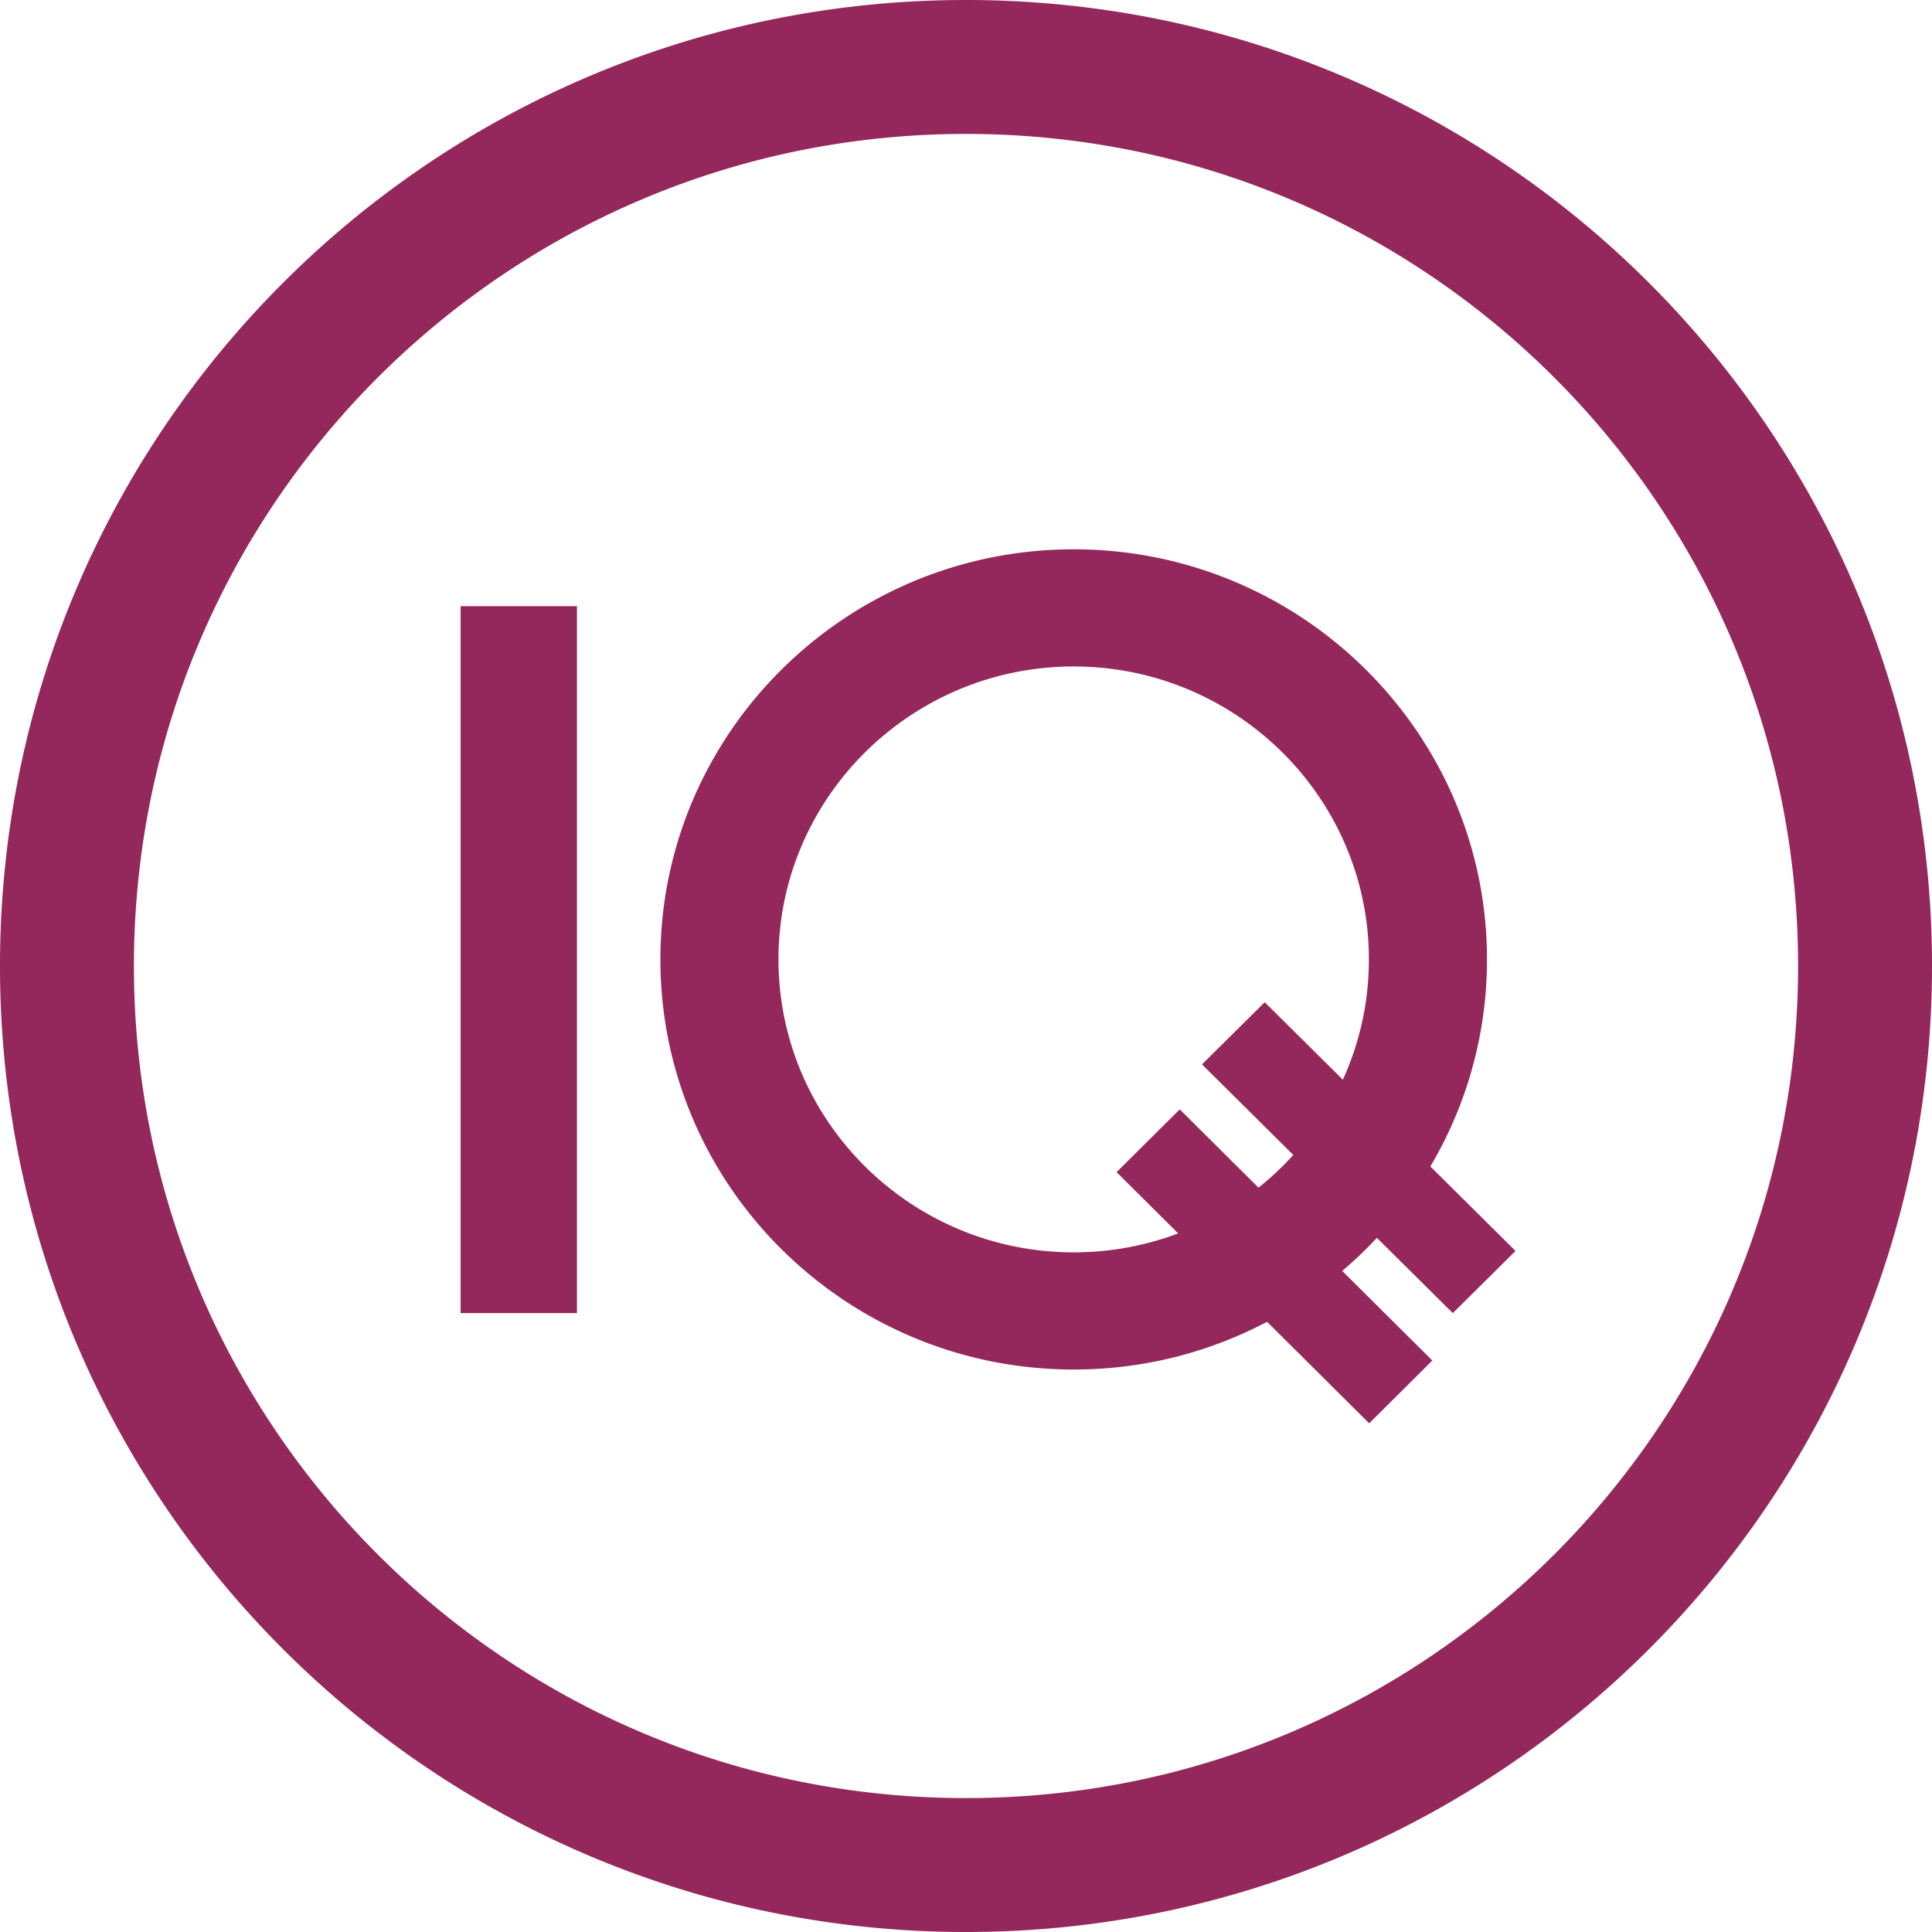 <svg height="2500" width="2500" xmlns="http://www.w3.org/2000/svg" viewBox="0 0 8800 8800"><path d="M4400 0c2430.053 0 4400 1969.947 4400 4400S6830.053 8800 4400 8800 0 6830.053 0 4400 1969.947 0 4400 0zm0 610c-514.045 0-1012.752 102.05-1475.052 297.587-449.986 190.328-859.174 466.77-1204.883 812.478-345.708 345.709-622.15 754.897-812.478 1204.883C712.05 3387.248 610 3885.955 610 4400s102.05 1012.752 297.587 1475.052c190.328 449.986 466.77 859.174 812.478 1204.883 345.709 345.708 754.897 622.15 1204.883 812.478C3387.248 8087.95 3885.955 8190 4400 8190s1012.752-102.05 1475.052-297.587c449.986-190.328 859.174-466.77 1204.883-812.478 345.708-345.709 622.15-754.897 812.478-1204.883C8087.95 5412.752 8190 4914.045 8190 4400s-102.05-1012.752-297.587-1475.052c-190.328-449.986-466.77-859.174-812.478-1204.883-345.709-345.708-754.897-622.15-1204.883-812.478C5412.752 712.05 4914.045 610 4400 610zm490.509 1892C5928.518 2502 6773 3339.977 6773 4369.992c0 343.764-94.062 666.137-257.986 943.107L6903 5697.844 6617.403 5981l-345.806-342.909a1893.003 1893.003 0 0 1-157.99 150.828L6524 6197.045 6236.4 6483l-465.01-462.416C5508.412 6159.335 5208.544 6238 4890.509 6238 3852.482 6238 3008 5400.023 3008 4369.992 3008 3339.977 3852.482 2502 4890.509 2502zM2628 2761v3220h-530V2761zm2262.509 274.705c-741.438 0-1344.645 598.577-1344.645 1334.287 0 735.743 603.207 1334.303 1344.645 1334.303 167.513 0 327.97-30.553 476.01-86.339L5086 5338.973 5373.6 5053l358.728 356.748a1352.22 1352.22 0 0 0 158.61-149.124L5475 4848.173 5760.597 4565l355.901 352.919c76.21-167.249 118.655-352.762 118.655-547.927 0-735.71-603.207-1334.287-1344.644-1334.287z" fill="#94275b"/></svg>